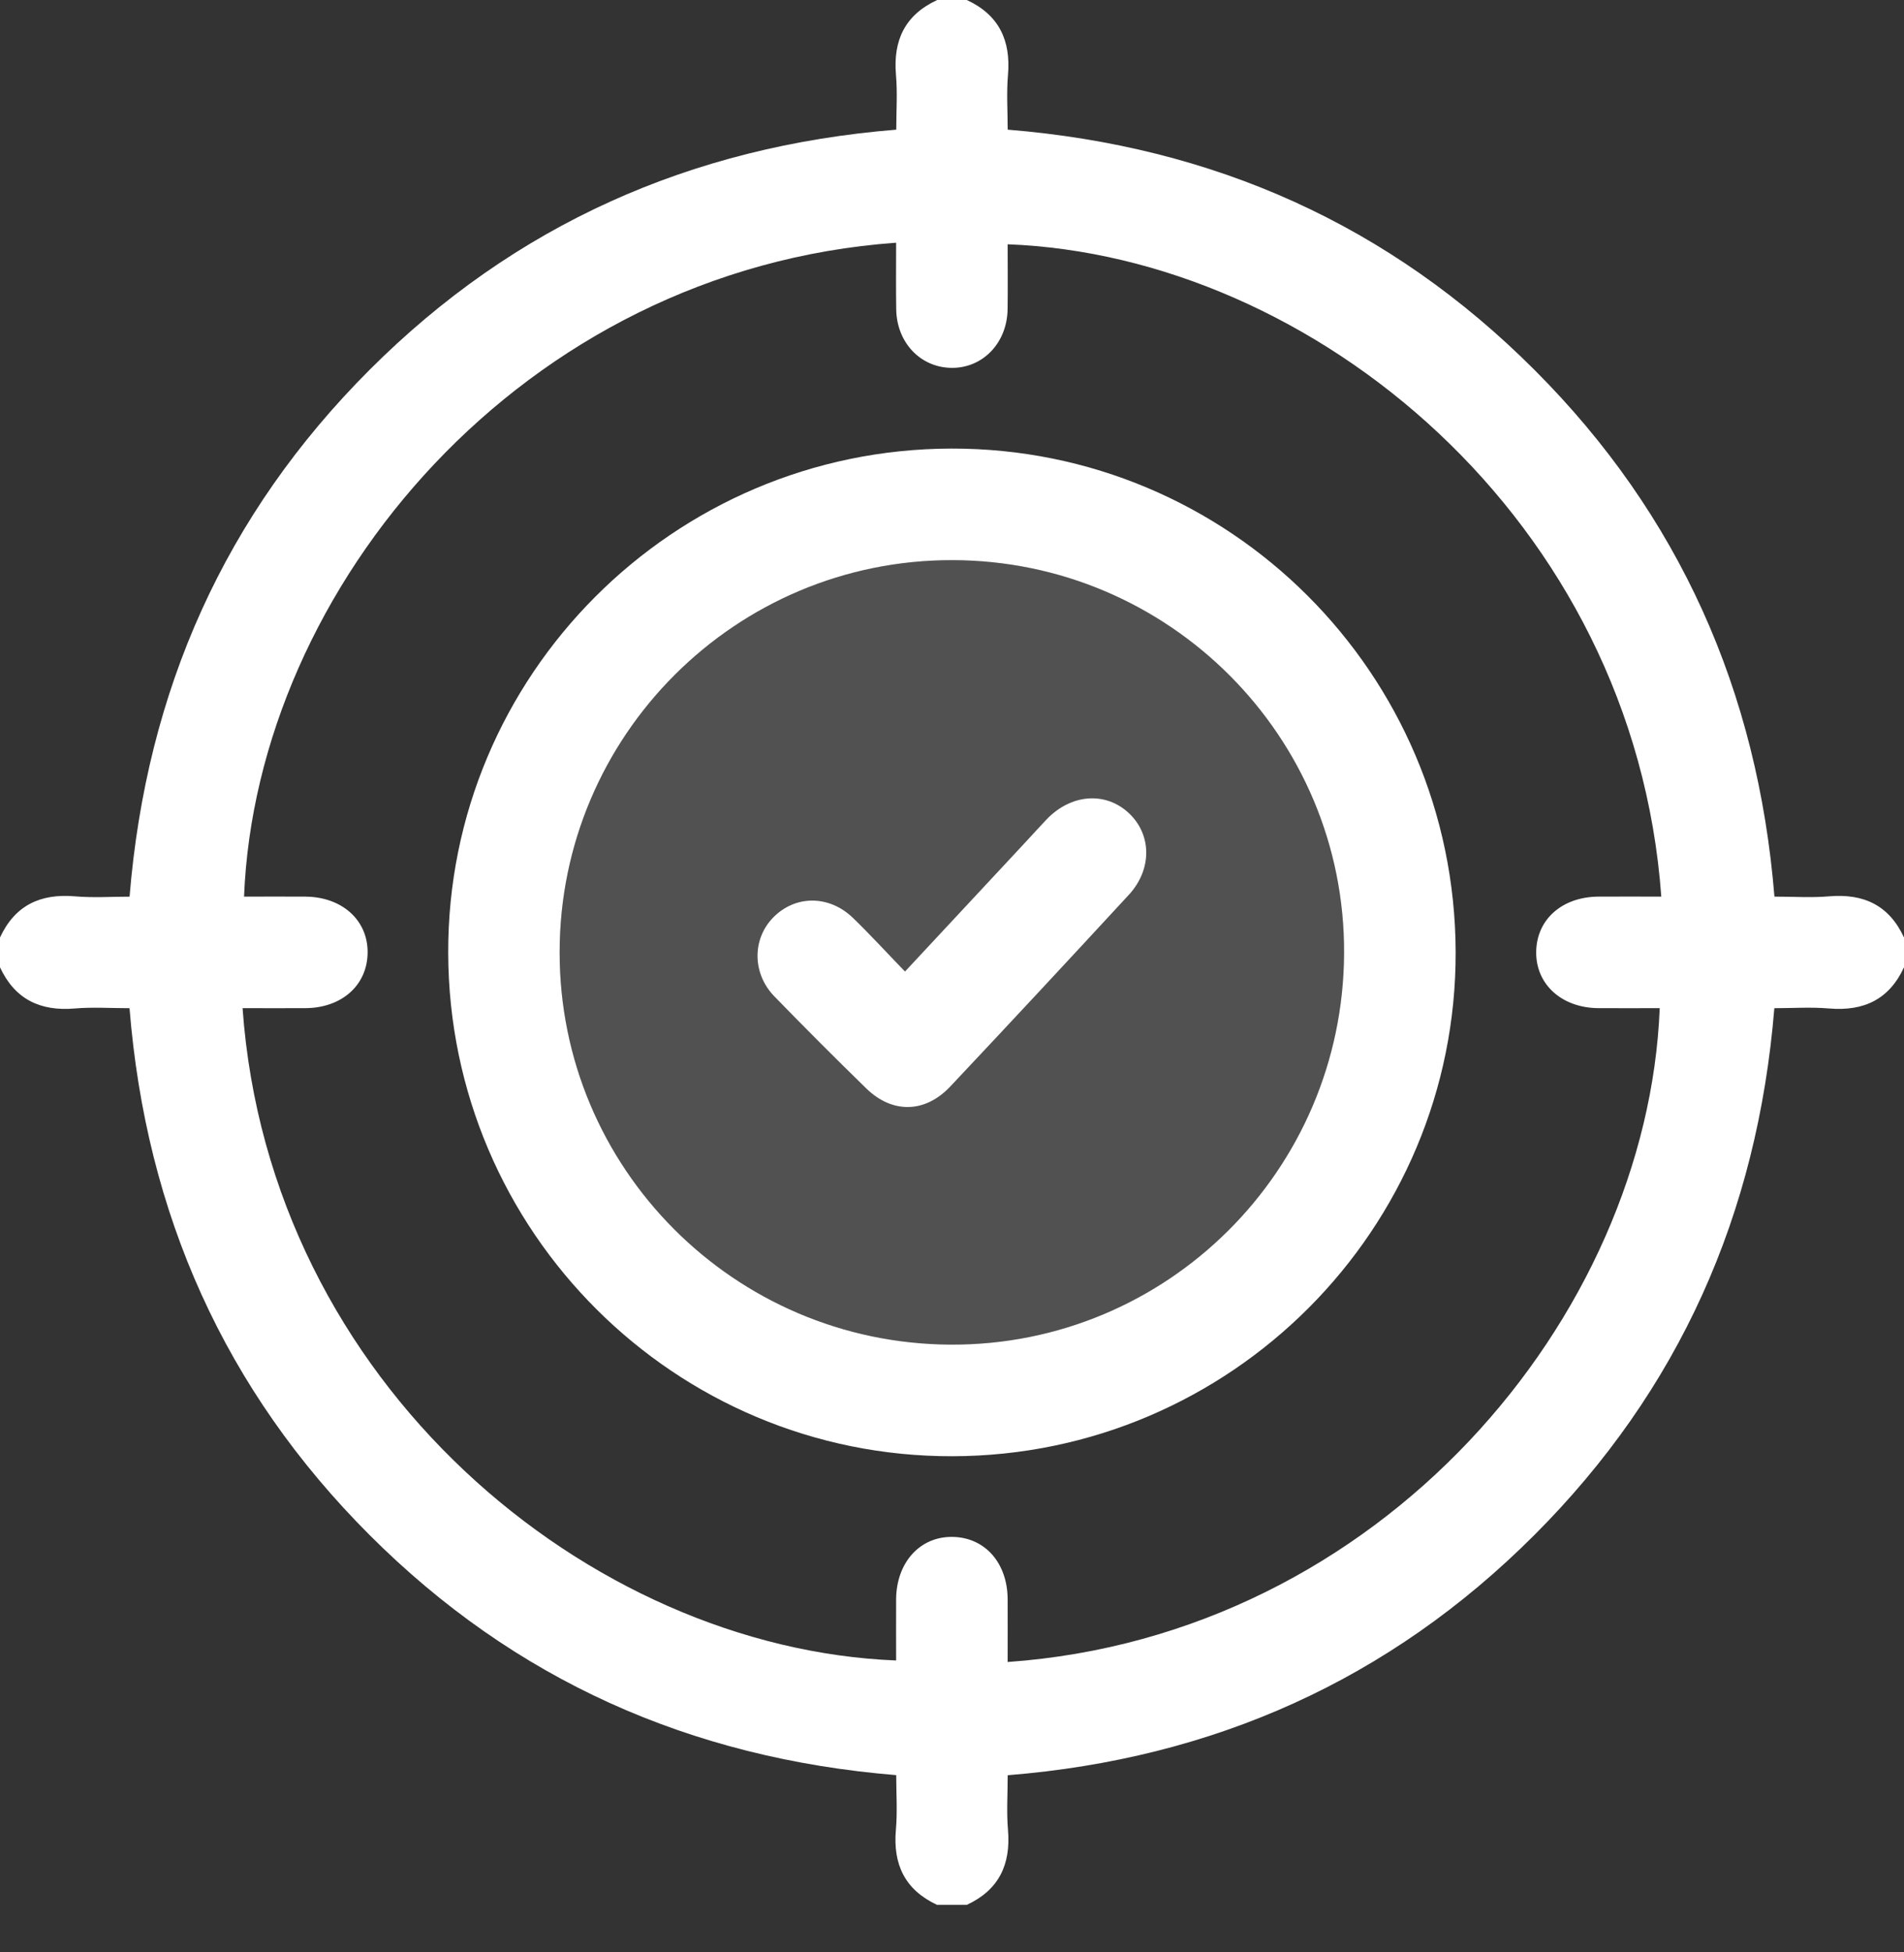 <svg width="40" height="41" viewBox="0 0 40 41" fill="none" xmlns="http://www.w3.org/2000/svg">
<rect x="0" y="0" width="40" height="41" fill="#333333" stroke="none"/>
<path opacity="0.15" d="M20.01 11.763C15.459 11.754 11.76 15.446 11.758 19.998C11.756 24.532 15.425 28.213 19.968 28.237C24.513 28.261 28.216 24.582 28.238 20.02C28.26 15.478 24.565 11.77 20.01 11.763Z" fill="white"/>
<path d="M19.686 0H20.311C20.986 0.313 21.238 0.847 21.176 1.574C21.143 1.955 21.17 2.342 21.17 2.723C25.508 3.075 29.198 4.729 32.234 7.765C35.279 10.809 36.928 14.514 37.278 18.829C37.676 18.829 38.054 18.855 38.426 18.823C39.153 18.761 39.688 19.011 40 19.688V20.313C39.688 20.99 39.153 21.239 38.426 21.178C38.045 21.145 37.658 21.172 37.276 21.172C36.922 25.508 35.27 29.2 32.234 32.236C29.191 35.28 25.487 36.933 21.17 37.28C21.17 37.678 21.144 38.055 21.176 38.428C21.238 39.155 20.985 39.69 20.311 40.002H19.686C19.013 39.688 18.758 39.156 18.821 38.428C18.855 38.047 18.828 37.66 18.828 37.278C14.492 36.923 10.8 35.271 7.765 32.236C4.721 29.194 3.068 25.489 2.721 21.172C2.323 21.172 1.946 21.146 1.574 21.178C0.847 21.24 0.313 20.987 0 20.313V19.688C0.313 19.012 0.847 18.761 1.574 18.823C1.955 18.856 2.342 18.83 2.722 18.83C3.076 14.493 4.729 10.801 7.765 7.766C10.809 4.722 14.513 3.072 18.829 2.723C18.829 2.324 18.856 1.947 18.823 1.575C18.76 0.848 19.012 0.313 19.688 0.001L19.686 0ZM18.826 5.097C10.968 5.661 5.385 12.343 5.127 18.829C5.555 18.829 5.983 18.826 6.412 18.829C7.19 18.833 7.736 19.33 7.723 20.017C7.711 20.694 7.177 21.167 6.416 21.171C5.976 21.174 5.538 21.171 5.096 21.171C5.658 29.064 12.383 34.614 18.826 34.87C18.826 34.441 18.824 34.013 18.826 33.585C18.831 32.81 19.33 32.261 20.016 32.275C20.693 32.287 21.165 32.822 21.169 33.582C21.171 34.022 21.169 34.46 21.169 34.902C29.016 34.347 34.611 27.658 34.868 21.171C34.439 21.171 34.011 21.174 33.583 21.171C32.807 21.167 32.26 20.668 32.273 19.981C32.285 19.305 32.82 18.833 33.581 18.829C34.021 18.826 34.459 18.829 34.901 18.829C34.328 10.901 27.581 5.375 21.169 5.13C21.169 5.585 21.174 6.039 21.168 6.493C21.158 7.206 20.641 7.738 19.98 7.725C19.332 7.713 18.838 7.19 18.828 6.495C18.821 6.041 18.826 5.587 18.826 5.097Z" fill="white"/>
<path d="M20.012 30.581C14.178 30.595 9.432 25.862 9.416 20.014C9.399 14.185 14.14 9.432 19.985 9.42C25.821 9.407 30.561 14.134 30.581 19.986C30.599 25.813 25.858 30.567 20.012 30.581ZM20.009 11.763C15.458 11.754 11.759 15.446 11.757 19.998C11.755 24.532 15.424 28.213 19.967 28.237C24.512 28.261 28.215 24.582 28.237 20.02C28.259 15.478 24.564 11.77 20.009 11.763Z" fill="white"/>
<path d="M19.012 20.403C19.882 19.469 20.707 18.585 21.531 17.7C21.682 17.539 21.829 17.373 21.982 17.213C22.497 16.671 23.225 16.615 23.718 17.078C24.197 17.529 24.207 18.256 23.715 18.791C22.47 20.139 21.22 21.483 19.962 22.818C19.434 23.377 18.748 23.39 18.201 22.859C17.548 22.223 16.904 21.578 16.269 20.925C15.803 20.447 15.8 19.726 16.239 19.272C16.7 18.796 17.413 18.789 17.917 19.274C18.281 19.626 18.624 20.001 19.012 20.402V20.403Z" fill="white"/>
</svg>
